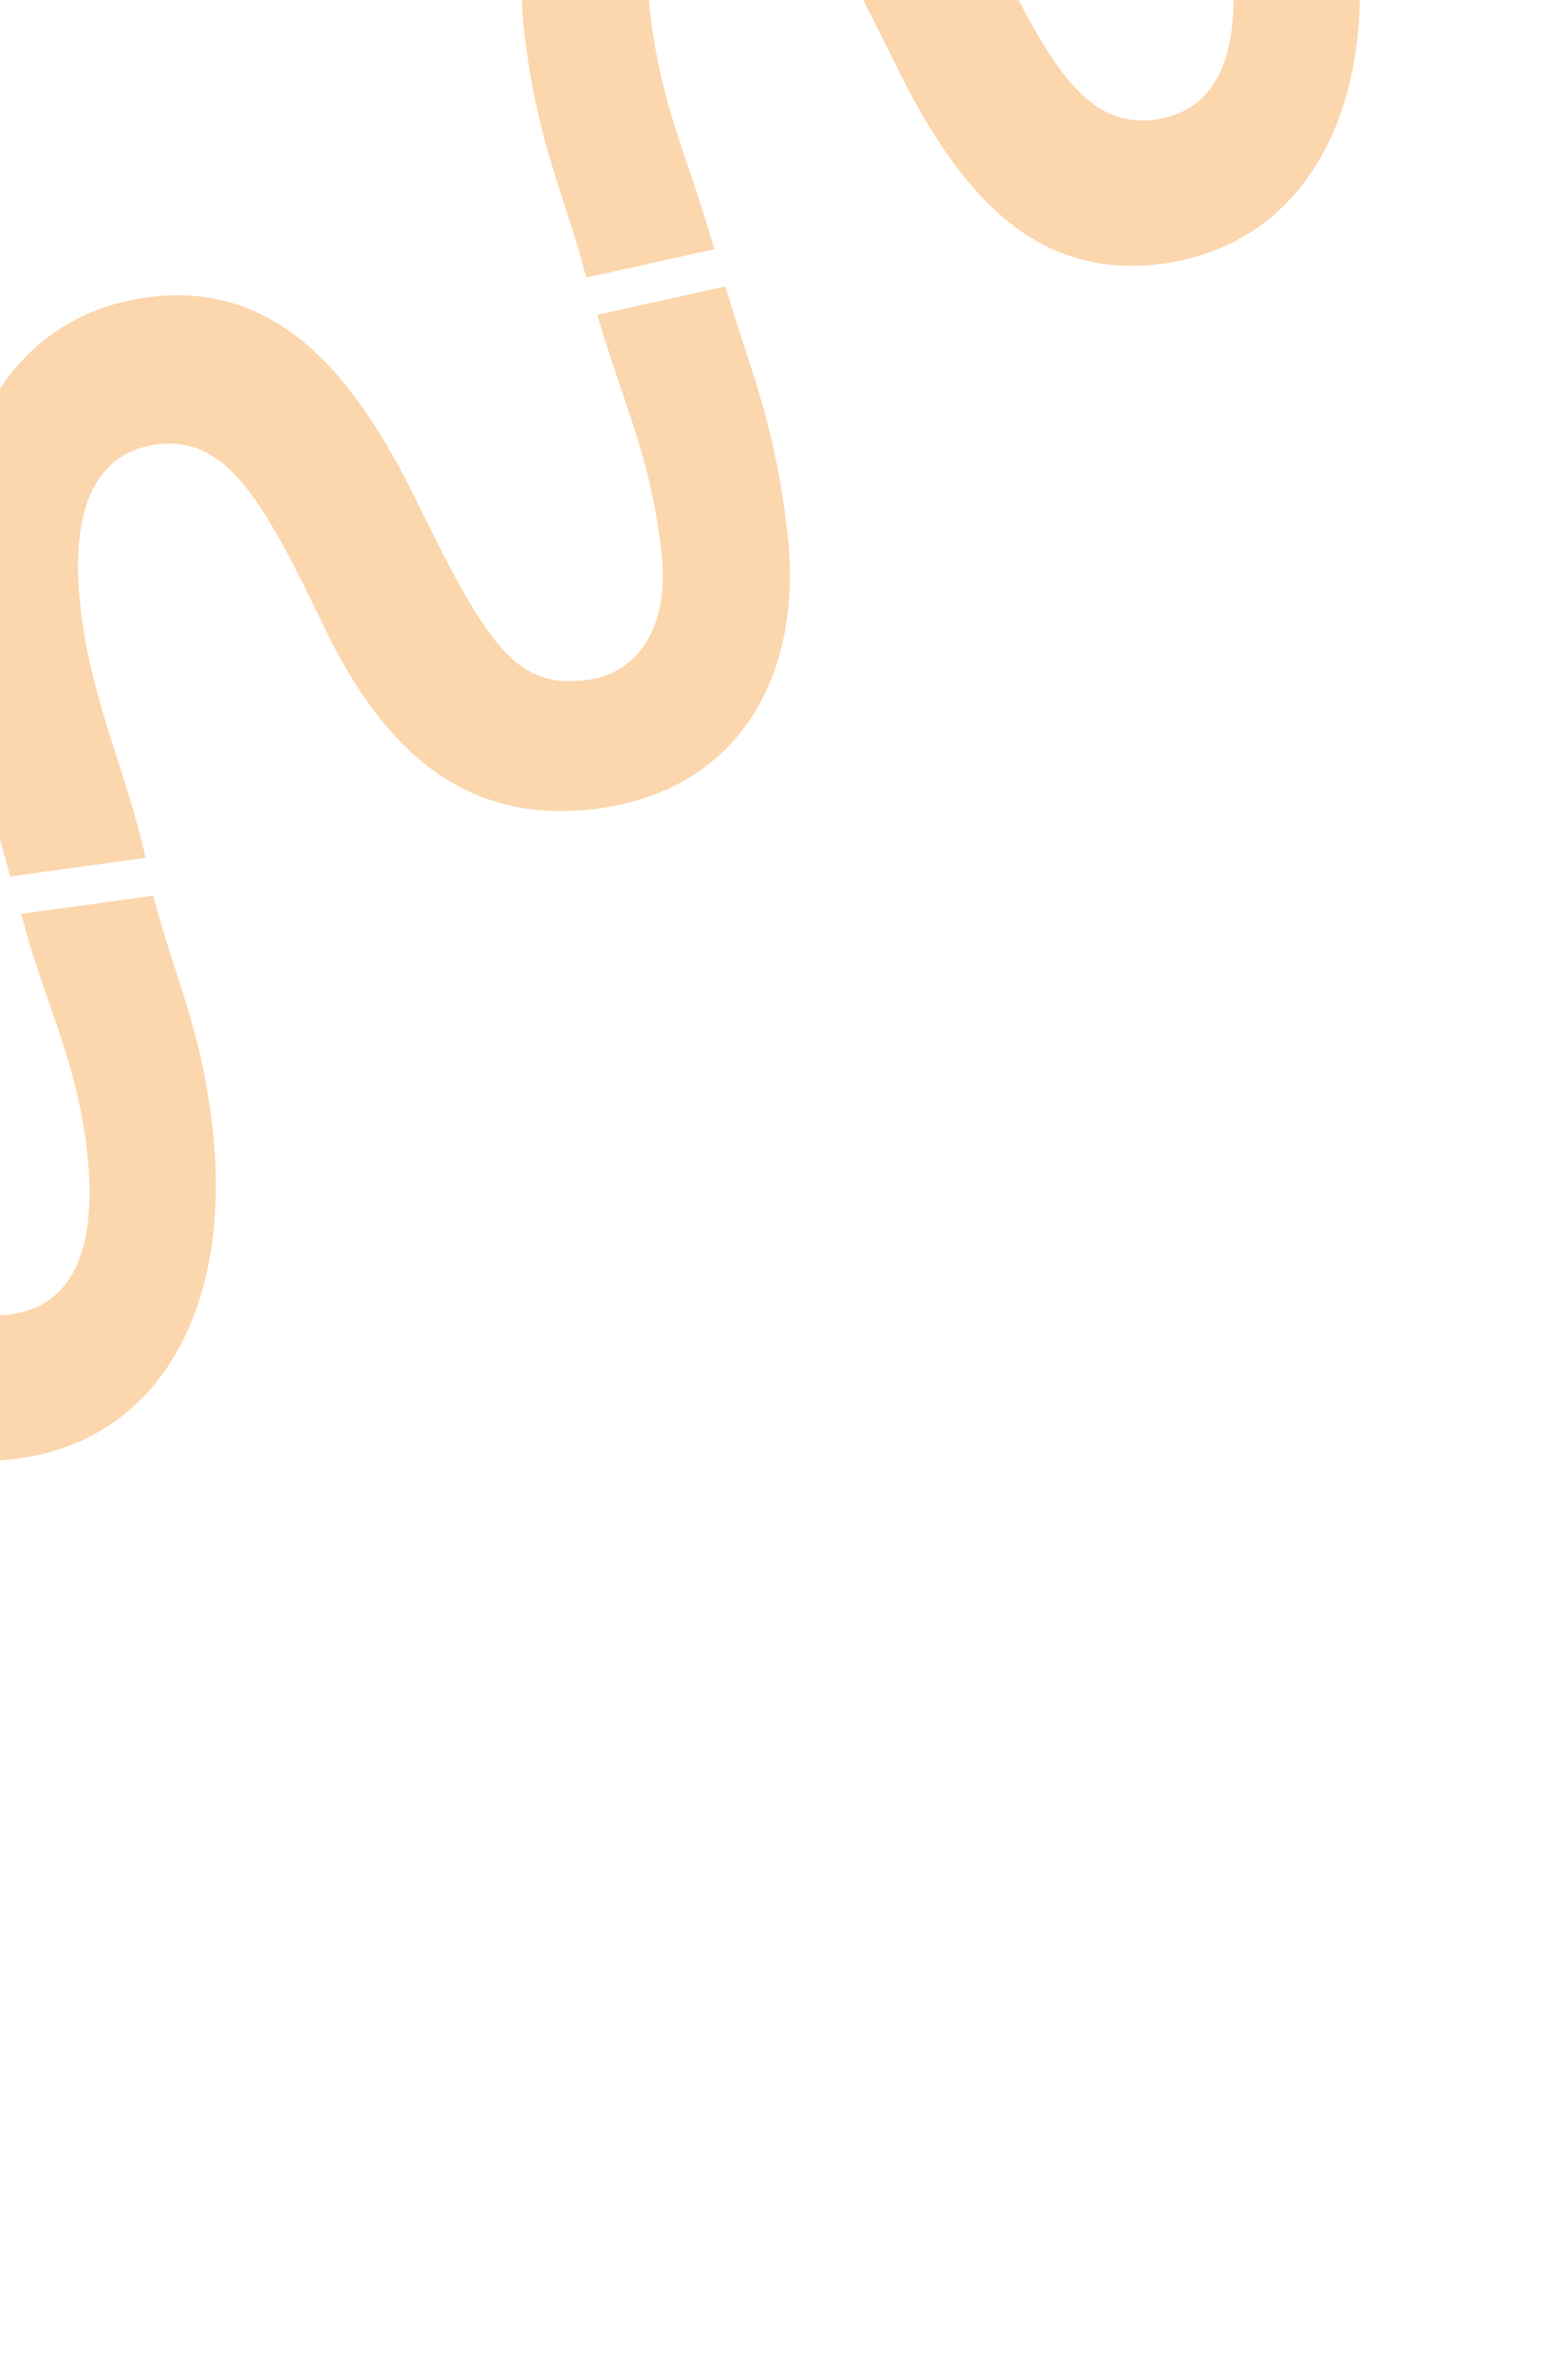 <?xml version="1.0" encoding="UTF-8"?> <svg xmlns="http://www.w3.org/2000/svg" width="620" height="938" viewBox="0 0 620 938" fill="none"> <path d="M-17.706 250.753C-26.324 178.696 2.462 124.242 59.465 117.366C108.841 111.407 139.827 146.39 165.551 199.763C192.76 254.915 203.834 272.223 231.667 268.849C252.55 266.3 265.055 247.489 261.479 217.731C257.061 180.31 247.508 162.25 236.104 124.48L286.8 113.204C296.279 145.455 306.015 165.422 311.258 209.756C318.226 268.061 290.962 312.999 235.279 319.728C187.791 325.449 153.505 301.98 126.754 244.904C103.671 196.958 89.186 172.463 62.545 175.598C36.602 178.733 27.342 202.953 31.981 241.585C36.308 277.595 50.444 306.546 57.558 339.072L4.002 346.424C-5.184 311.973 -12.976 289.366 -17.651 250.734" fill="#F79831" fill-opacity="0.4"></path> <path d="M536.264 -27.791C544.882 44.265 515.326 97.509 458.359 104.385C408.983 110.344 378.694 76.607 353.007 23.198C325.798 -31.954 314.742 -49.243 286.891 -45.888C266.008 -43.34 253.503 -24.528 257.079 5.23C261.589 42.56 270.885 58.639 282.454 98.481L231.813 109.739C223.196 76.369 212.598 57.521 207.354 13.187C200.405 -45.1 227.651 -90.057 283.334 -96.786C330.822 -102.506 365.108 -79.038 391.859 -21.961C414.961 26.003 429.427 50.48 456.068 47.345C482.011 44.21 491.289 20.008 486.632 -18.606C482.323 -54.634 468.609 -79.606 460.853 -111.014L512.961 -118.164C522.147 -83.713 531.644 -66.478 536.264 -27.791Z" fill="#F79831" fill-opacity="0.4"></path> <path d="M83.887 444.461C92.504 516.517 62.949 569.762 5.982 576.637C-43.376 582.578 -73.665 548.841 -99.37 495.45C-126.561 440.28 -137.635 423.009 -165.486 426.364C-186.351 428.894 -198.874 447.724 -195.28 477.464C-190.862 514.885 -181.492 530.892 -169.905 570.715L-220.564 581.954C-229.182 548.585 -239.761 529.755 -245.023 485.403C-251.972 427.116 -224.726 382.159 -169.043 375.43C-121.574 369.728 -87.288 393.196 -60.537 450.273C-37.435 498.201 -22.969 522.714 3.672 519.579C29.616 516.444 38.893 492.205 34.254 453.61C29.946 417.582 16.195 392.61 8.439 361.202L60.565 354.033C69.733 388.503 79.267 405.738 83.85 444.424" fill="#F79831" fill-opacity="0.4"></path> </svg> 